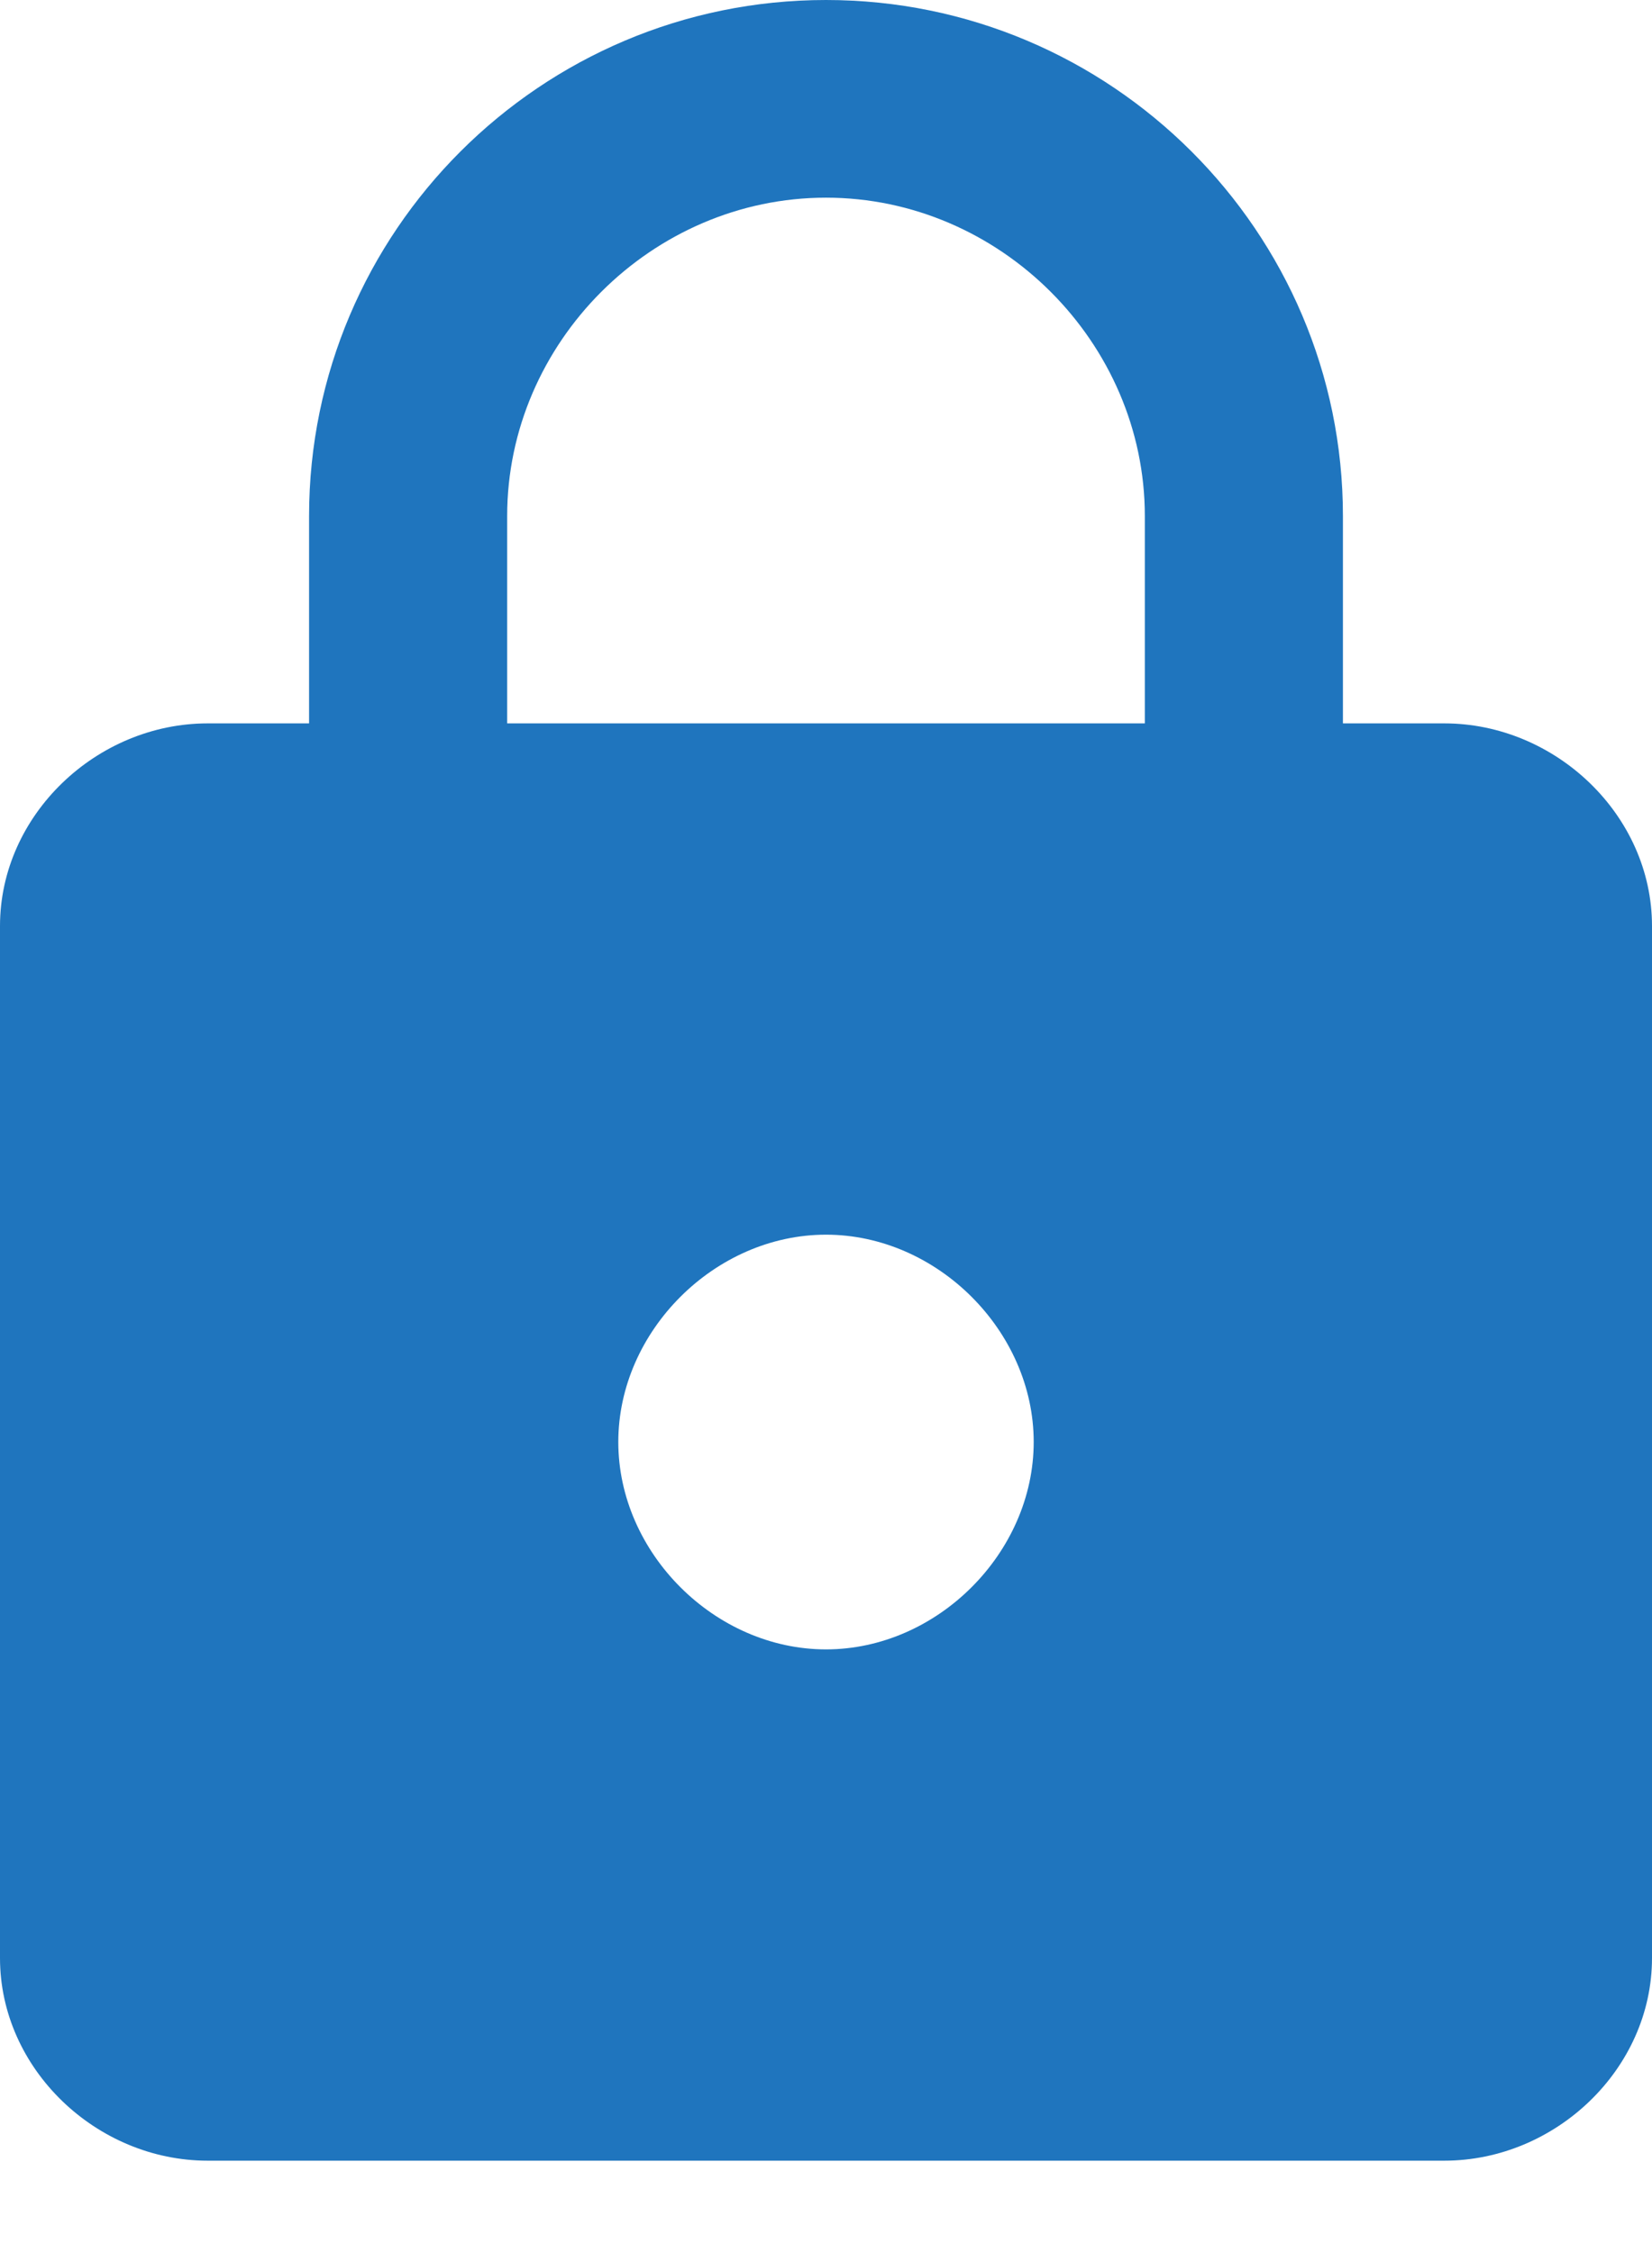 <?xml version="1.0" encoding="UTF-8"?>
<svg width="11px" height="15px" viewBox="0 0 11 15" version="1.1" xmlns="http://www.w3.org/2000/svg" xmlns:xlink="http://www.w3.org/1999/xlink">
    <!-- Generator: Sketch 59.1 (86144) - https://sketch.com -->
    <title>lock (1)</title>
    <desc>Created with Sketch.</desc>
    <g id="FOOTURE-THR3EE-Homepage" stroke="none" stroke-width="1" fill="none" fill-rule="evenodd">
        <g id="Client---Option-B" transform="translate(-855, -85)" fill="#1F75BE" fill-rule="nonzero">
            <g id="lock-(1)" transform="translate(855, 85)">
                <path d="M7.623,4.816 L7.623,3.436 C7.623,2.28 6.658,1.316 5.5,1.316 C4.342,1.316 3.377,2.28 3.377,3.436 L3.377,4.816 L7.623,4.816 Z M5.5,10.981 C6.24,10.981 6.883,10.339 6.883,9.6 C6.883,8.862 6.24,8.22 5.5,8.22 C4.76,8.22 4.117,8.862 4.117,9.6 C4.117,10.339 4.76,10.981 5.5,10.981 Z M9.617,4.816 C10.357,4.816 11,5.426 11,6.165 L11,13.036 C11,13.775 10.357,14.385 9.617,14.385 L1.383,14.385 C0.643,14.385 0,13.775 0,13.036 L0,6.165 C0,5.426 0.643,4.816 1.383,4.816 L2.058,4.816 L2.058,3.436 C2.058,1.541 3.602,0 5.5,0 C7.398,0 8.942,1.541 8.942,3.436 L8.942,4.816 L9.617,4.816 Z" id="Shape"></path>
            </g>
        </g>
    </g>
</svg>